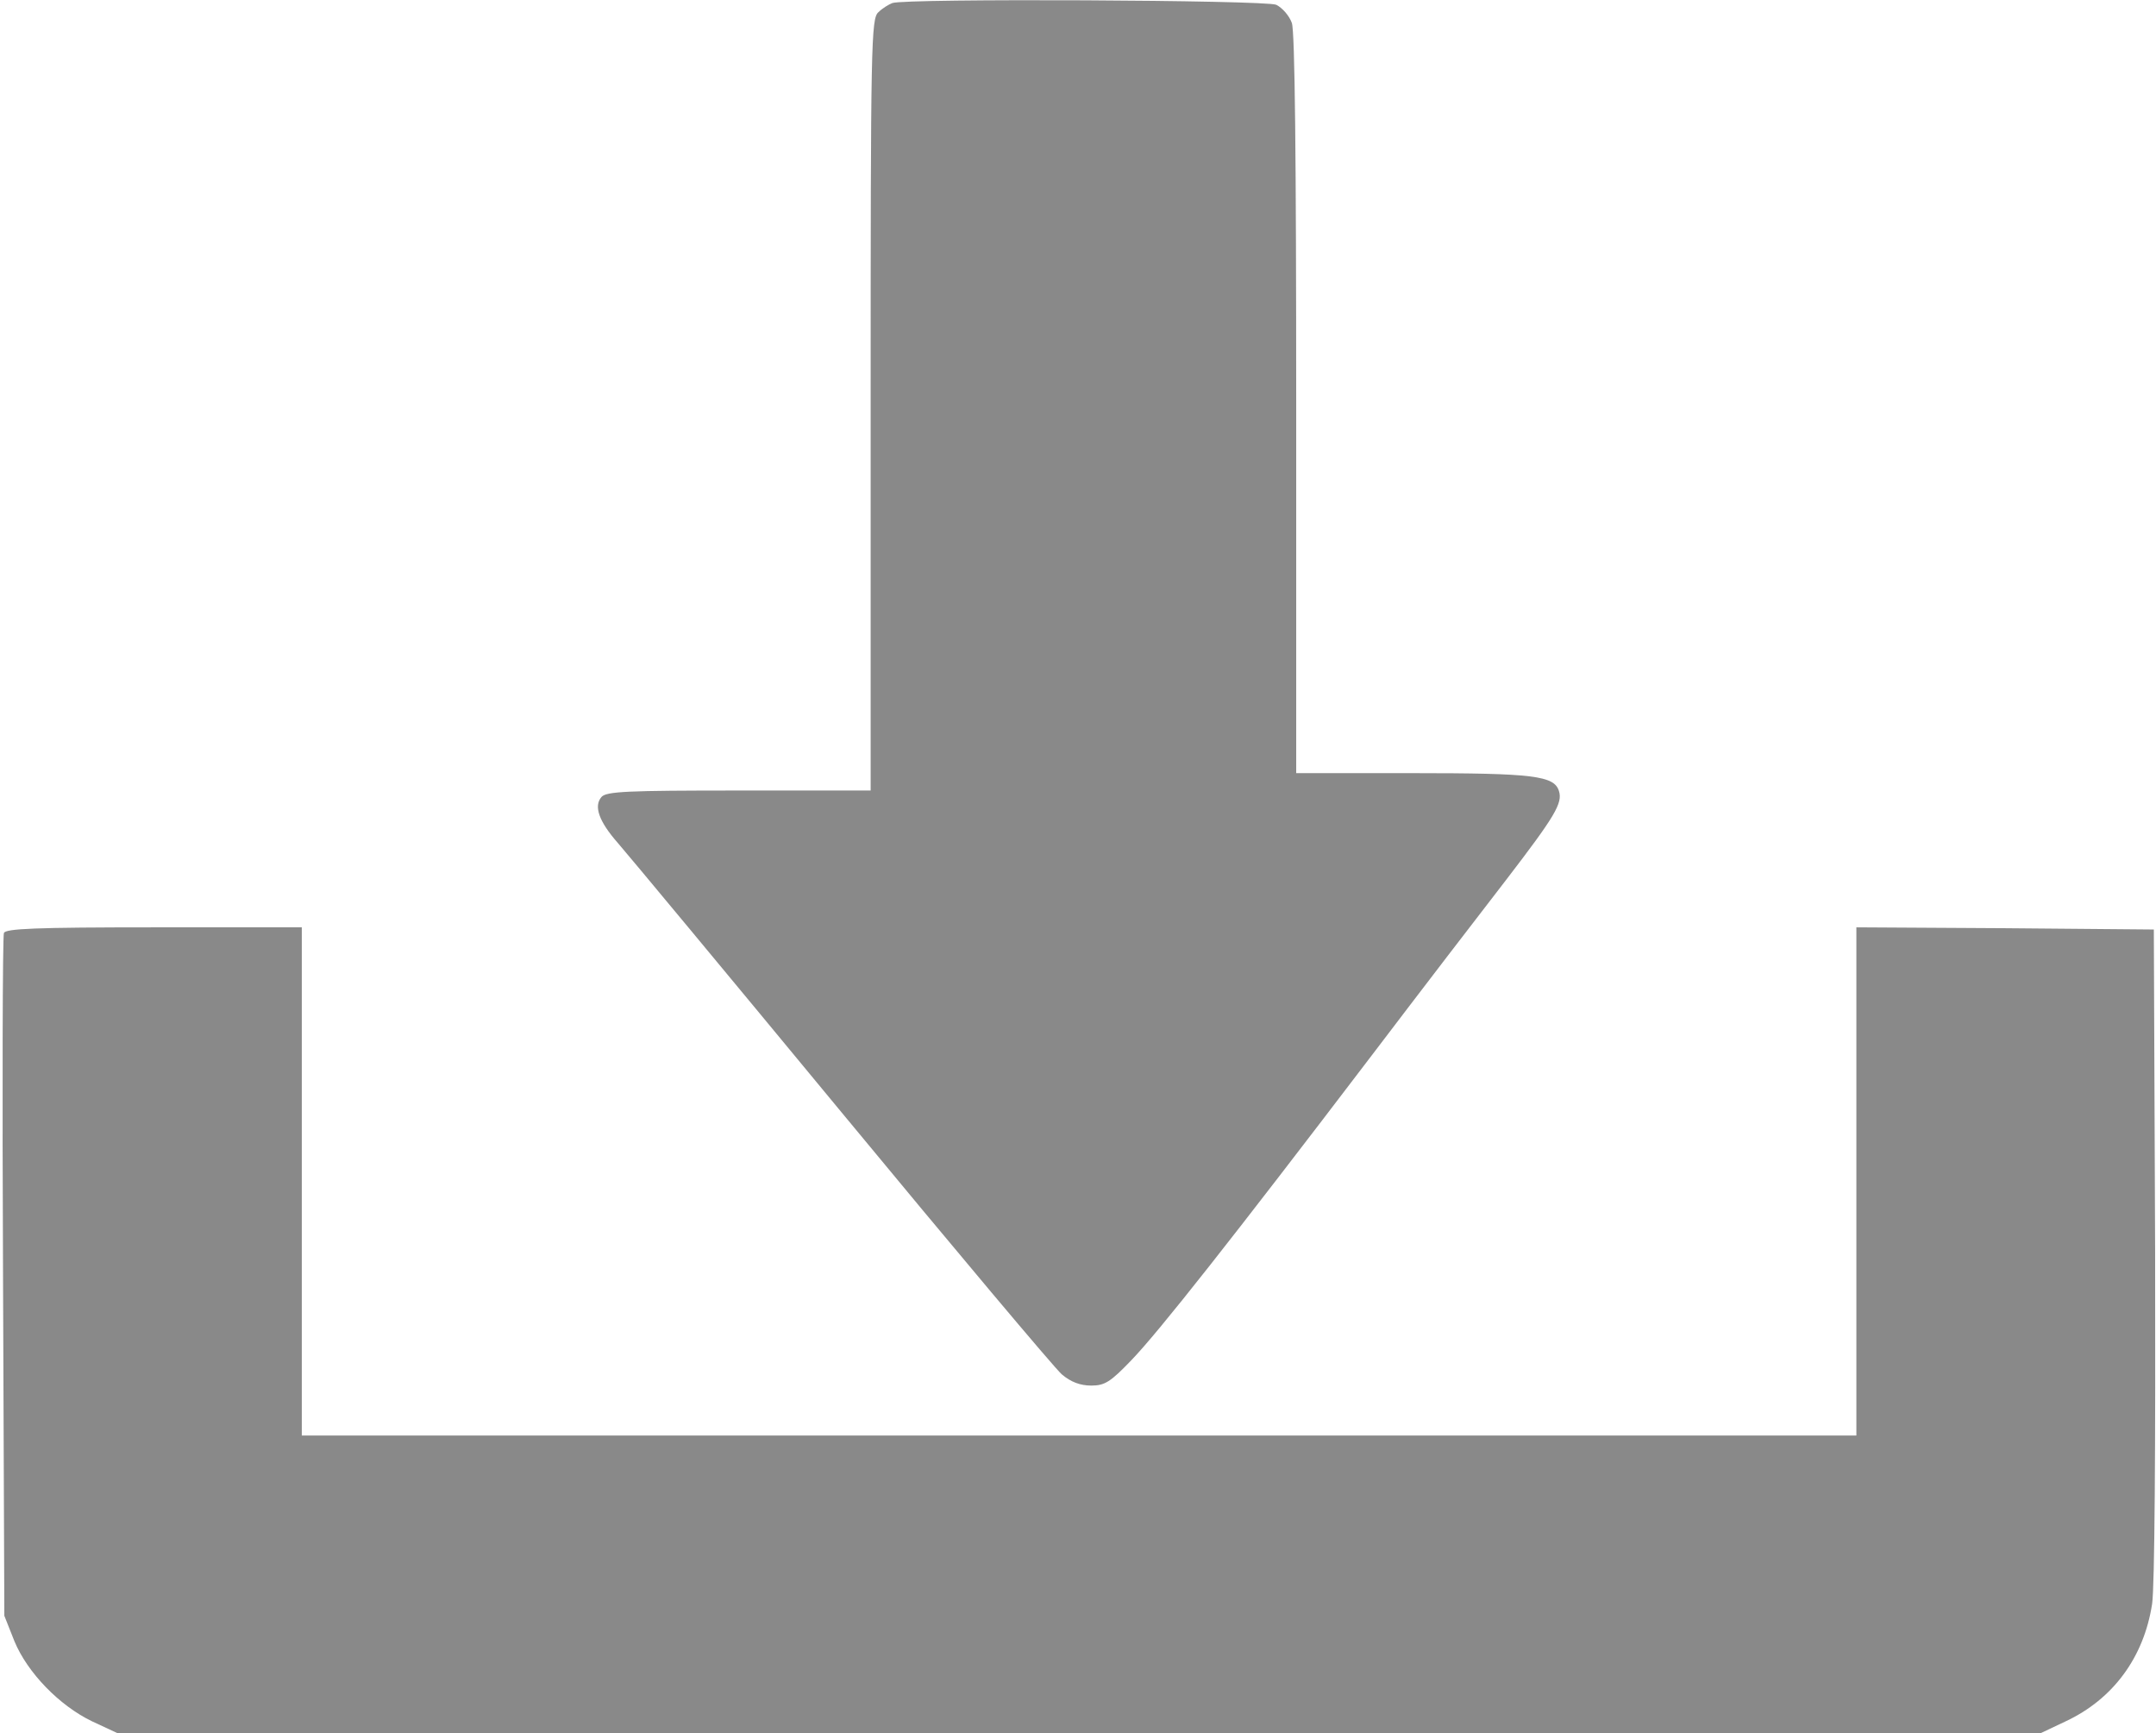 <?xml version="1.0" encoding="UTF-8"?> <svg xmlns="http://www.w3.org/2000/svg" width="662" height="532" viewBox="0 0 662 532" fill="none"><path d="M274 0.933C272.933 1.333 270.933 2.533 269.733 3.733C267.467 5.6 267.333 13.066 267.333 124.266V242.666H226.8C192.667 242.666 186.133 242.933 184.667 244.666C182.267 247.466 183.867 252.133 189.733 258.8C192.533 262 223.467 299.2 258.4 341.466C293.333 383.733 323.733 419.866 326 421.866C328.8 424.266 331.733 425.333 335.067 425.333C339.2 425.333 340.933 424.266 347.333 417.6C355.6 409.066 378.533 380 420.667 324.666C436.267 304.133 455.2 279.466 462.533 270C477.467 250.533 479.867 246.533 478.667 242.8C477.2 238.133 470.933 237.333 433.867 237.333H398V124.133C398 48.666 397.6 9.733 396.667 7.066C395.867 4.8 393.733 2.4 391.867 1.466C388.4 -0 278.133 -0.534 274 0.933Z" fill="#898989"></path><path d="M1.2 286.4C0.8 287.467 0.667 334.933 0.933 392.133L1.333 496L4.4 503.733C8.4 513.467 18.267 523.6 28.267 528.4L36 532H331.333H626.667L634.267 528.4C648.8 521.6 658.267 508.8 660.8 492.4C661.6 487.333 661.867 444 661.733 384.667L661.333 285.333L615.733 284.933L570 284.667V362.667V440.667H331.333H92.667V362.667V284.667H47.333C10.8 284.667 1.733 285.067 1.2 286.4Z" fill="#898989"></path></svg> 
